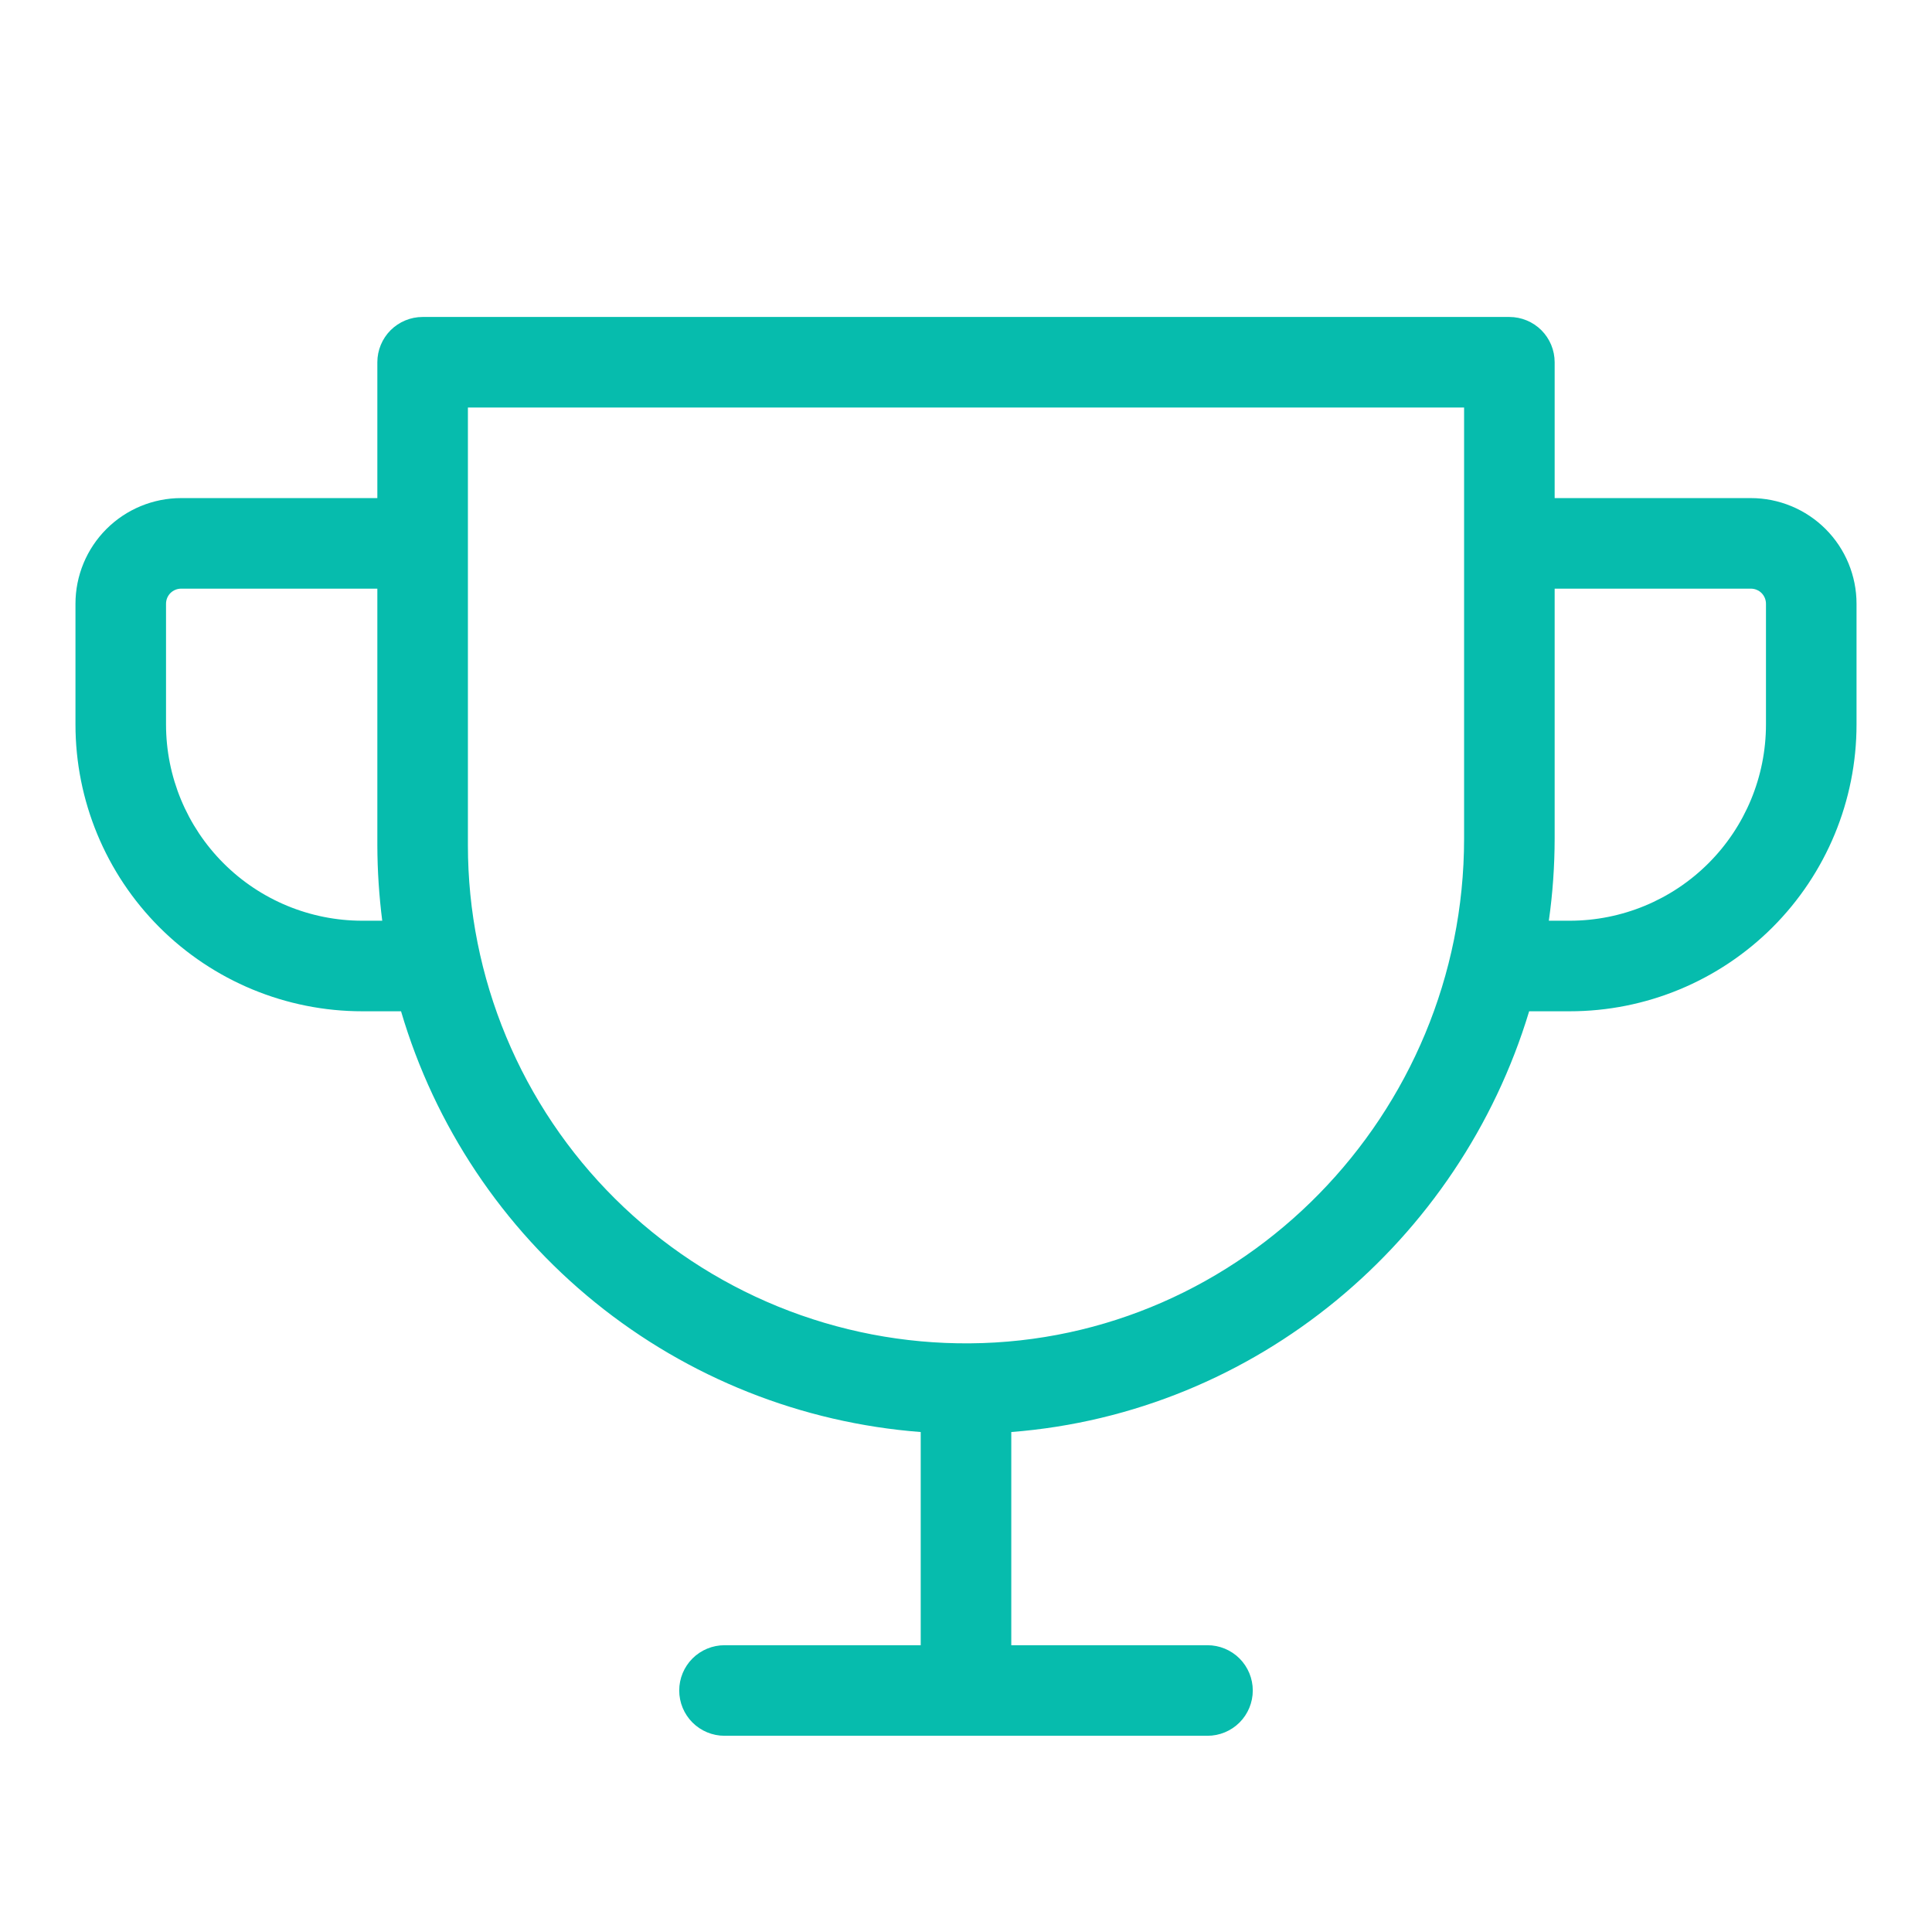 <svg xmlns="http://www.w3.org/2000/svg" fill="none" viewBox="0 0 64 64" height="64" width="64">
<path fill="#06BCAD" d="M58 16.5H51.5V12C51.5 11.602 51.342 11.221 51.061 10.939C50.779 10.658 50.398 10.5 50 10.5H14C13.602 10.5 13.221 10.658 12.939 10.939C12.658 11.221 12.5 11.602 12.5 12V16.5H6C5.072 16.5 4.181 16.869 3.525 17.525C2.869 18.181 2.5 19.072 2.5 20V24C2.5 26.52 3.501 28.936 5.282 30.718C7.064 32.499 9.48 33.5 12 33.5H13.285C14.402 37.295 16.647 40.661 19.721 43.15C22.796 45.64 26.555 47.135 30.5 47.438V54.5H24C23.602 54.5 23.221 54.658 22.939 54.939C22.658 55.221 22.5 55.602 22.5 56C22.5 56.398 22.658 56.779 22.939 57.061C23.221 57.342 23.602 57.5 24 57.5H40C40.398 57.5 40.779 57.342 41.061 57.061C41.342 56.779 41.5 56.398 41.5 56C41.5 55.602 41.342 55.221 41.061 54.939C40.779 54.658 40.398 54.5 40 54.5H33.5V47.438C41.61 46.807 48.358 41.112 50.655 33.5H52C54.52 33.5 56.936 32.499 58.718 30.718C60.499 28.936 61.5 26.52 61.5 24V20C61.5 19.072 61.131 18.181 60.475 17.525C59.819 16.869 58.928 16.5 58 16.5ZM12 30.5C10.276 30.5 8.623 29.815 7.404 28.596C6.185 27.377 5.5 25.724 5.5 24V20C5.5 19.867 5.553 19.74 5.646 19.646C5.74 19.553 5.867 19.5 6 19.5H12.5V28C12.502 28.836 12.557 29.671 12.662 30.5H12ZM48.5 27.775C48.5 36.93 41.155 44.432 32.125 44.5C29.948 44.517 27.789 44.102 25.772 43.28C23.756 42.458 21.922 41.245 20.377 39.712C18.831 38.178 17.605 36.353 16.768 34.343C15.931 32.333 15.5 30.177 15.5 28V13.5H48.5V27.775ZM58.5 24C58.5 25.724 57.815 27.377 56.596 28.596C55.377 29.815 53.724 30.5 52 30.5H51.307C51.435 29.597 51.499 28.687 51.5 27.775V19.5H58C58.133 19.5 58.26 19.553 58.354 19.646C58.447 19.74 58.5 19.867 58.5 20V24Z"></path>
</svg>
